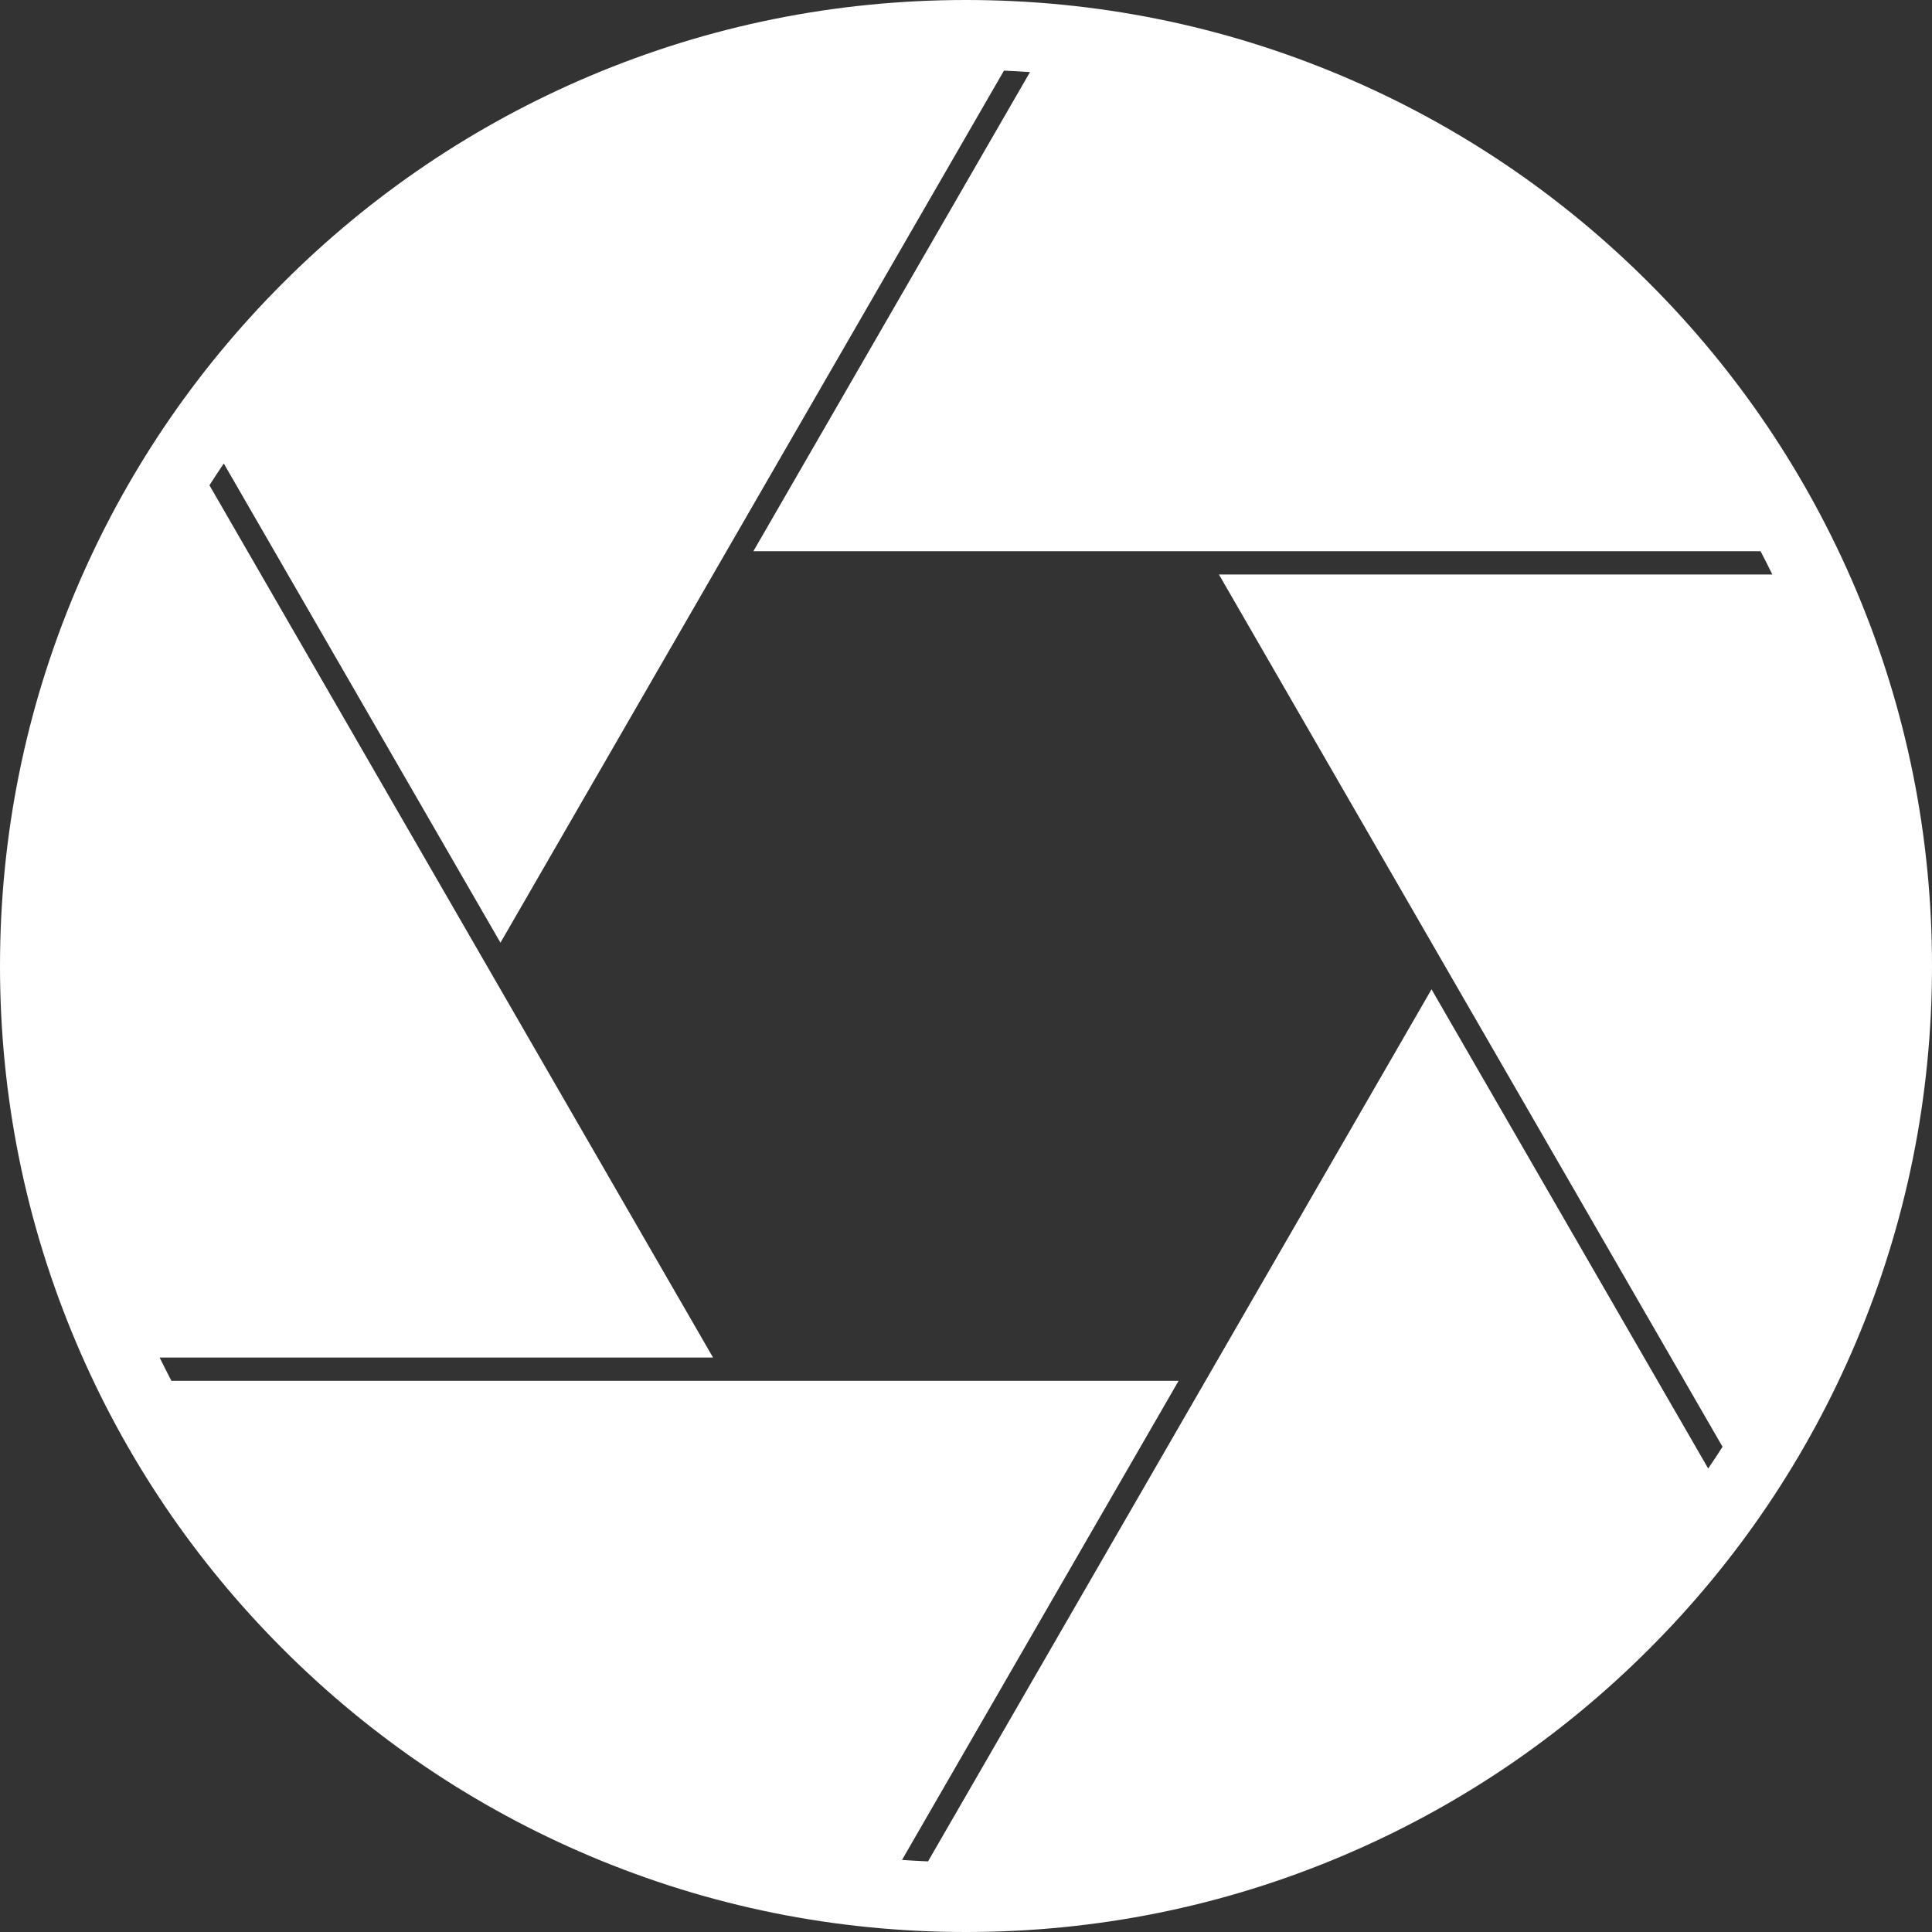 <?xml version="1.0" encoding="UTF-8"?>
<svg xmlns="http://www.w3.org/2000/svg" version="1.1" viewBox="0 0 80 80">
  <rect x="0" y="0" width="80" height="80" fill="#333333" stroke="none"/>
  <defs>
    <style>
      .cls-1 {
        fill: #fff;
      }
    </style>
  </defs>
  <!-- Generator: Adobe Illustrator 28.7.5, SVG Export Plug-In . SVG Version: 1.2.0 Build 176)  -->
  <g>
    <g id="_レイヤー_1" data-name="レイヤー_1">
      <path class="cls-1" d="M76.856,24.43c-2.015-4.763-4.899-9.041-8.572-12.714-3.673-3.673-7.951-6.557-12.714-8.572-4.932-2.086-10.171-3.144-15.57-3.144s-10.638,1.058-15.57,3.144c-4.763,2.015-9.041,4.899-12.714,8.572-3.673,3.673-6.557,7.951-8.572,12.714-2.086,4.932-3.144,10.171-3.144,15.57s1.058,10.638,3.144,15.57c2.015,4.763,4.899,9.041,8.572,12.714,3.673,3.673,7.951,6.557,12.714,8.572,4.932,2.086,10.171,3.144,15.57,3.144s10.638-1.058,15.57-3.144c4.763-2.015,9.041-4.899,12.714-8.572,3.673-3.673,6.557-7.951,8.572-12.714,2.086-4.932,3.144-10.171,3.144-15.57s-1.058-10.638-3.144-15.57ZM59.277,40.964l-8.804,15.249-.417.723-11.628,20.14c-.36-.015-.72-.035-1.078-.06l11.454-19.839H7.098c-.166-.319-.329-.64-.487-.964h22.915l-8.804-15.249v0l-.417-.723-11.632-20.147c.193-.303.391-.604.593-.901l11.457,19.843,8.804-15.249.417-.723L41.572,2.925c.36.015.72.035,1.078.06l-11.454,19.839h41.705c.166.319.329.64.487.964h-22.915l8.804,15.249v-0l.417.723,11.632,20.147c-.193.303-.391.604-.593.901l-11.457-19.843Z"/>
    </g>
  </g>
</svg>